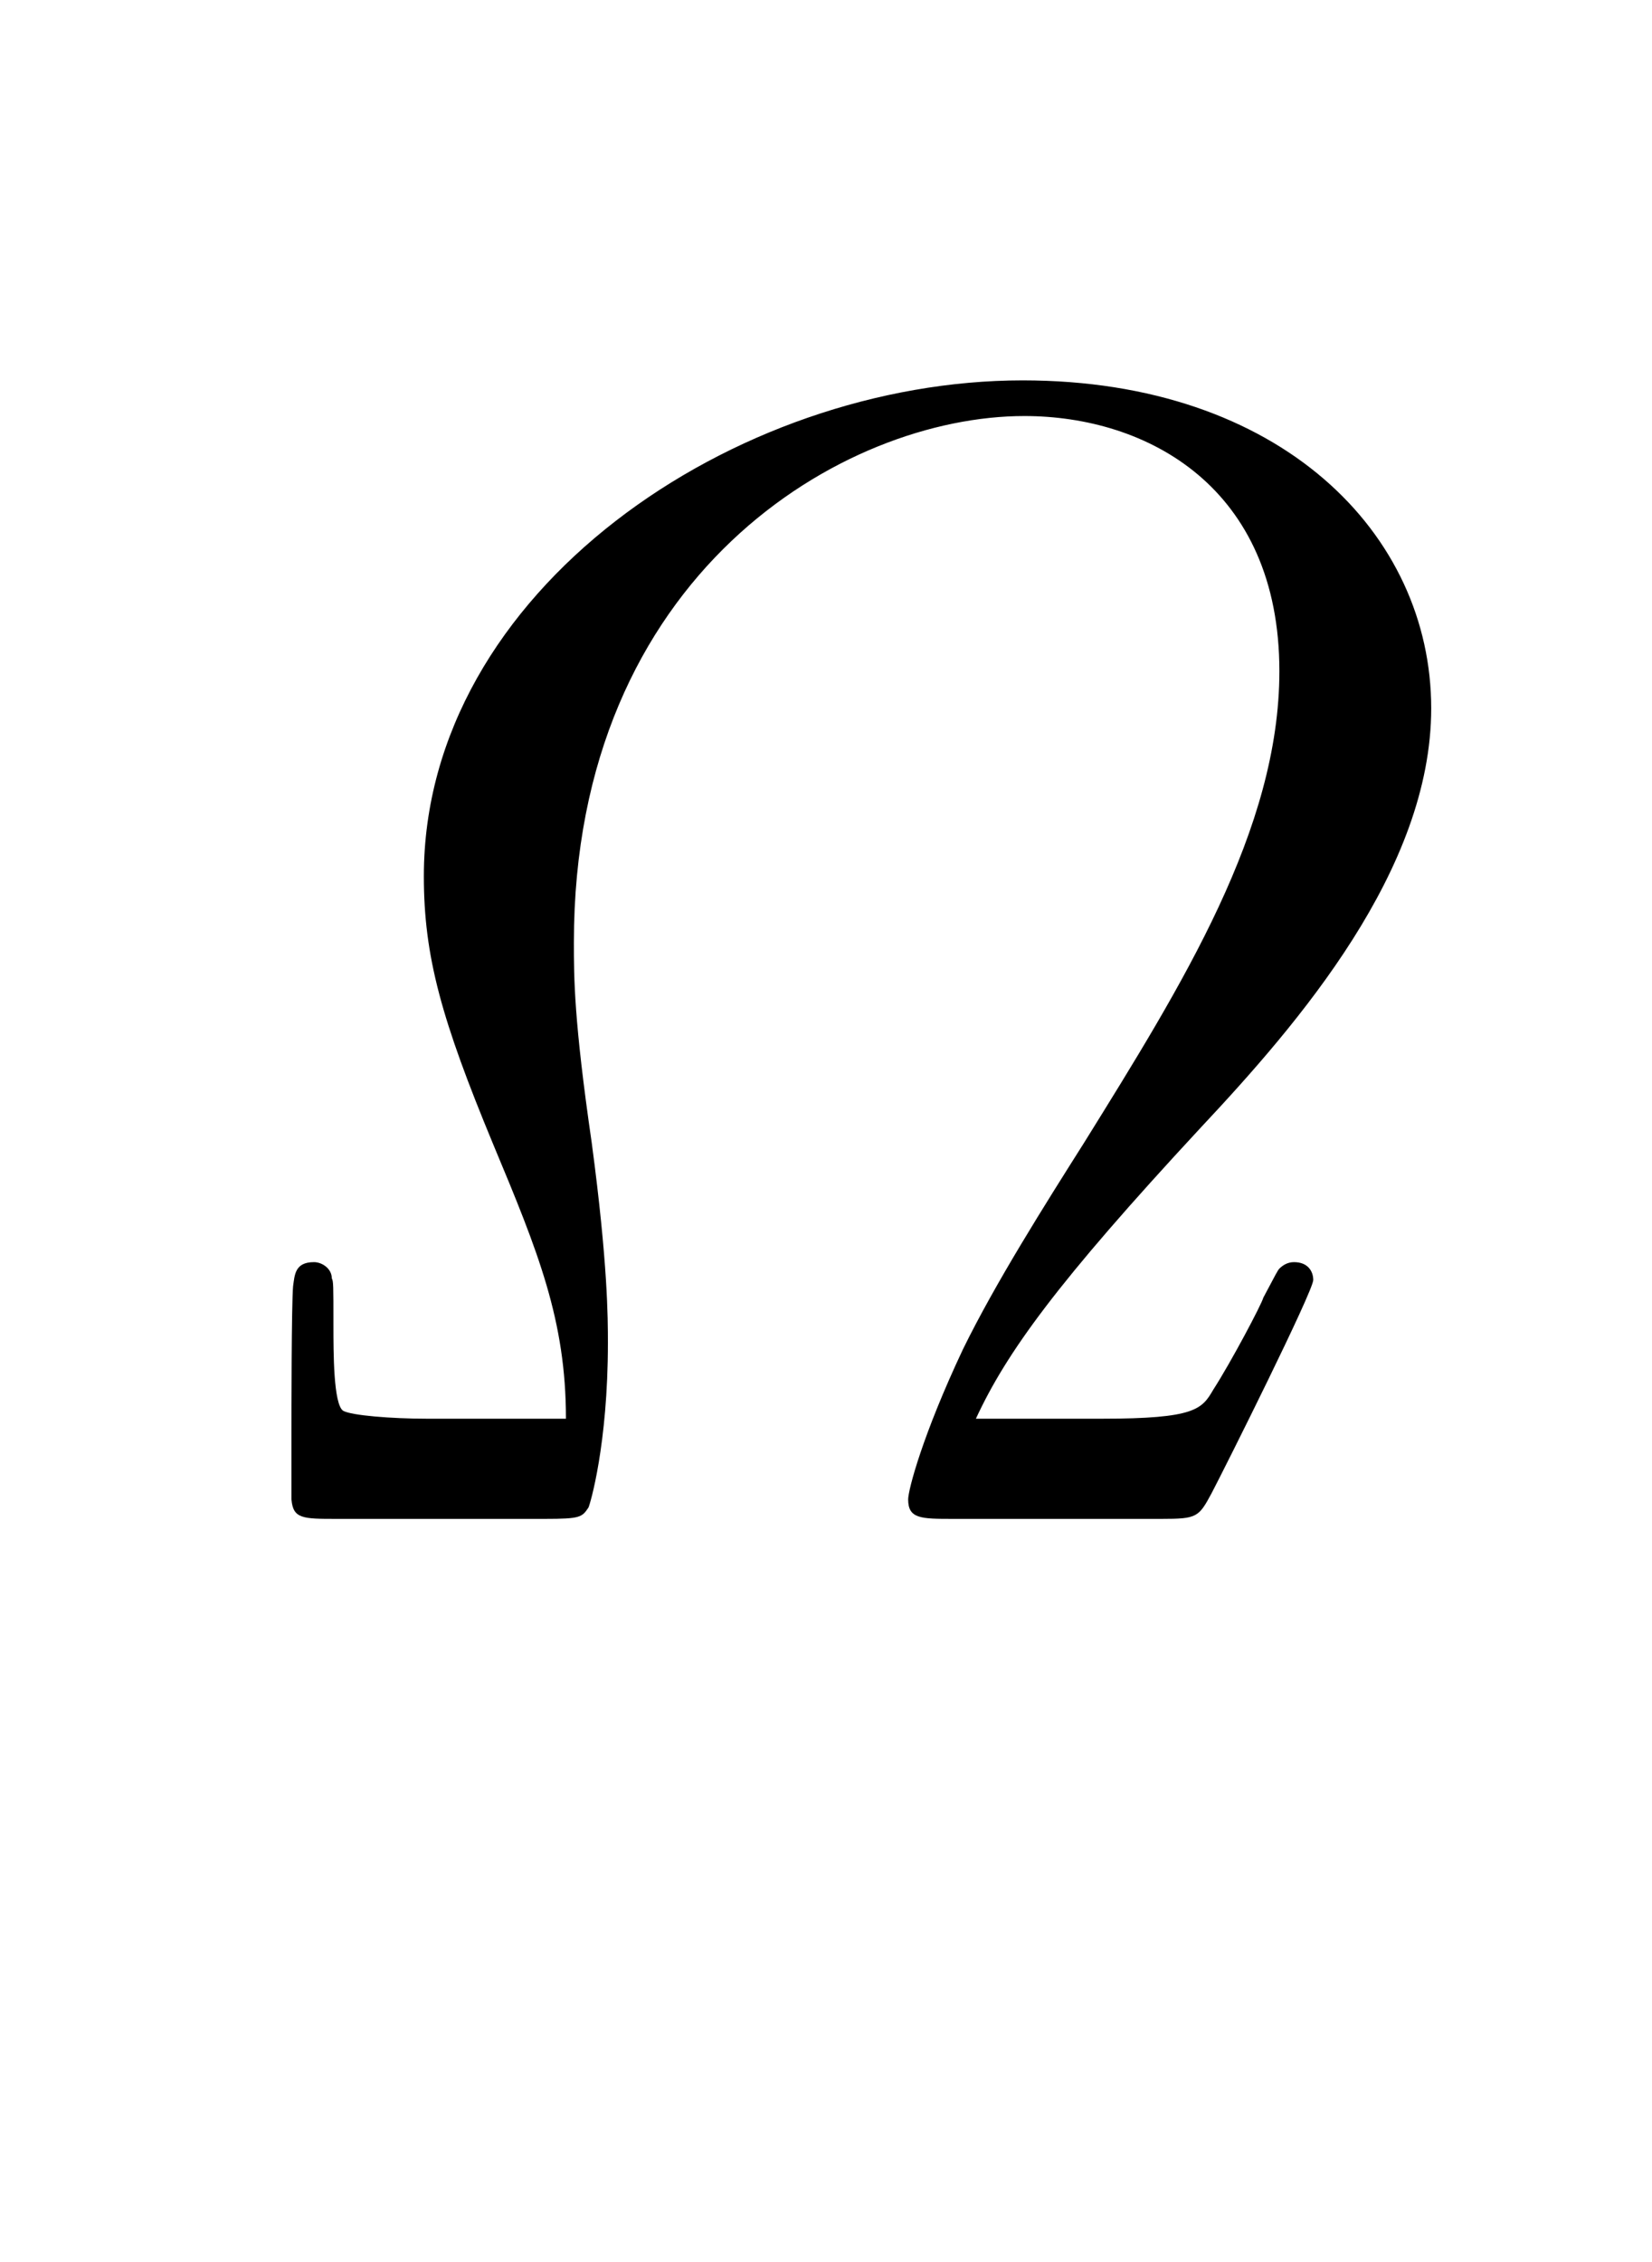 <?xml version='1.0' encoding='UTF-8'?>
<!-- This file was generated by dvisvgm 2.13.3 -->
<svg version='1.1' xmlns='http://www.w3.org/2000/svg' xmlns:xlink='http://www.w3.org/1999/xlink' viewBox='-165.1 -165.1 23.378 32'>
<title>\varOmega</title>
<desc Packages='{amsmath}' CommandUnicode='U+1D6FA' UnicodePackages='[utf8]{inputenc}'/>
<defs>
<path id='g0-10' d='M5.021-.618C5.21-1.026 5.519-1.455 6.406-2.411C7.014-3.059 7.831-4.005 7.831-5.001C7.831-6.077 6.904-7.024 5.31-7.024C3.537-7.024 1.614-5.729 1.614-3.965C1.614-3.467 1.724-3.078 2.042-2.311C2.321-1.644 2.491-1.225 2.491-.618H1.634C1.415-.618 1.166-.638 1.116-.667C1.056-.707 1.056-1.026 1.056-1.196C1.056-1.445 1.056-1.465 1.046-1.484C1.046-1.544 .986-1.584 .936-1.584C.817-1.584 .817-1.504 .807-1.435C.797-1.315 .797-.667 .797-.508V-.12C.807 0 .867 0 1.076 0H2.361C2.58 0 2.59-.01 2.63-.07C2.64-.09 2.75-.458 2.75-1.086C2.75-1.235 2.75-1.574 2.65-2.321C2.54-3.078 2.54-3.337 2.54-3.557C2.54-5.828 4.204-6.804 5.32-6.804C6.077-6.804 6.894-6.366 6.894-5.23C6.894-4.254 6.296-3.298 5.689-2.321C5.45-1.943 5.141-1.455 4.941-1.046C4.692-.518 4.603-.179 4.603-.12C4.603 0 4.682 0 4.882 0H6.167C6.386 0 6.396-.01 6.476-.159C6.565-.329 7.103-1.405 7.103-1.474C7.103-1.524 7.073-1.584 6.984-1.584C6.944-1.584 6.914-1.564 6.894-1.544C6.884-1.534 6.874-1.514 6.795-1.365C6.785-1.325 6.595-.966 6.486-.797C6.416-.677 6.376-.618 5.798-.618H5.021Z'/>
</defs>
<g id='page1' transform='scale(2.293)'>
<use x='-71' y='-62.631' xlink:href='#g0-10'/>
</g>
</svg>
